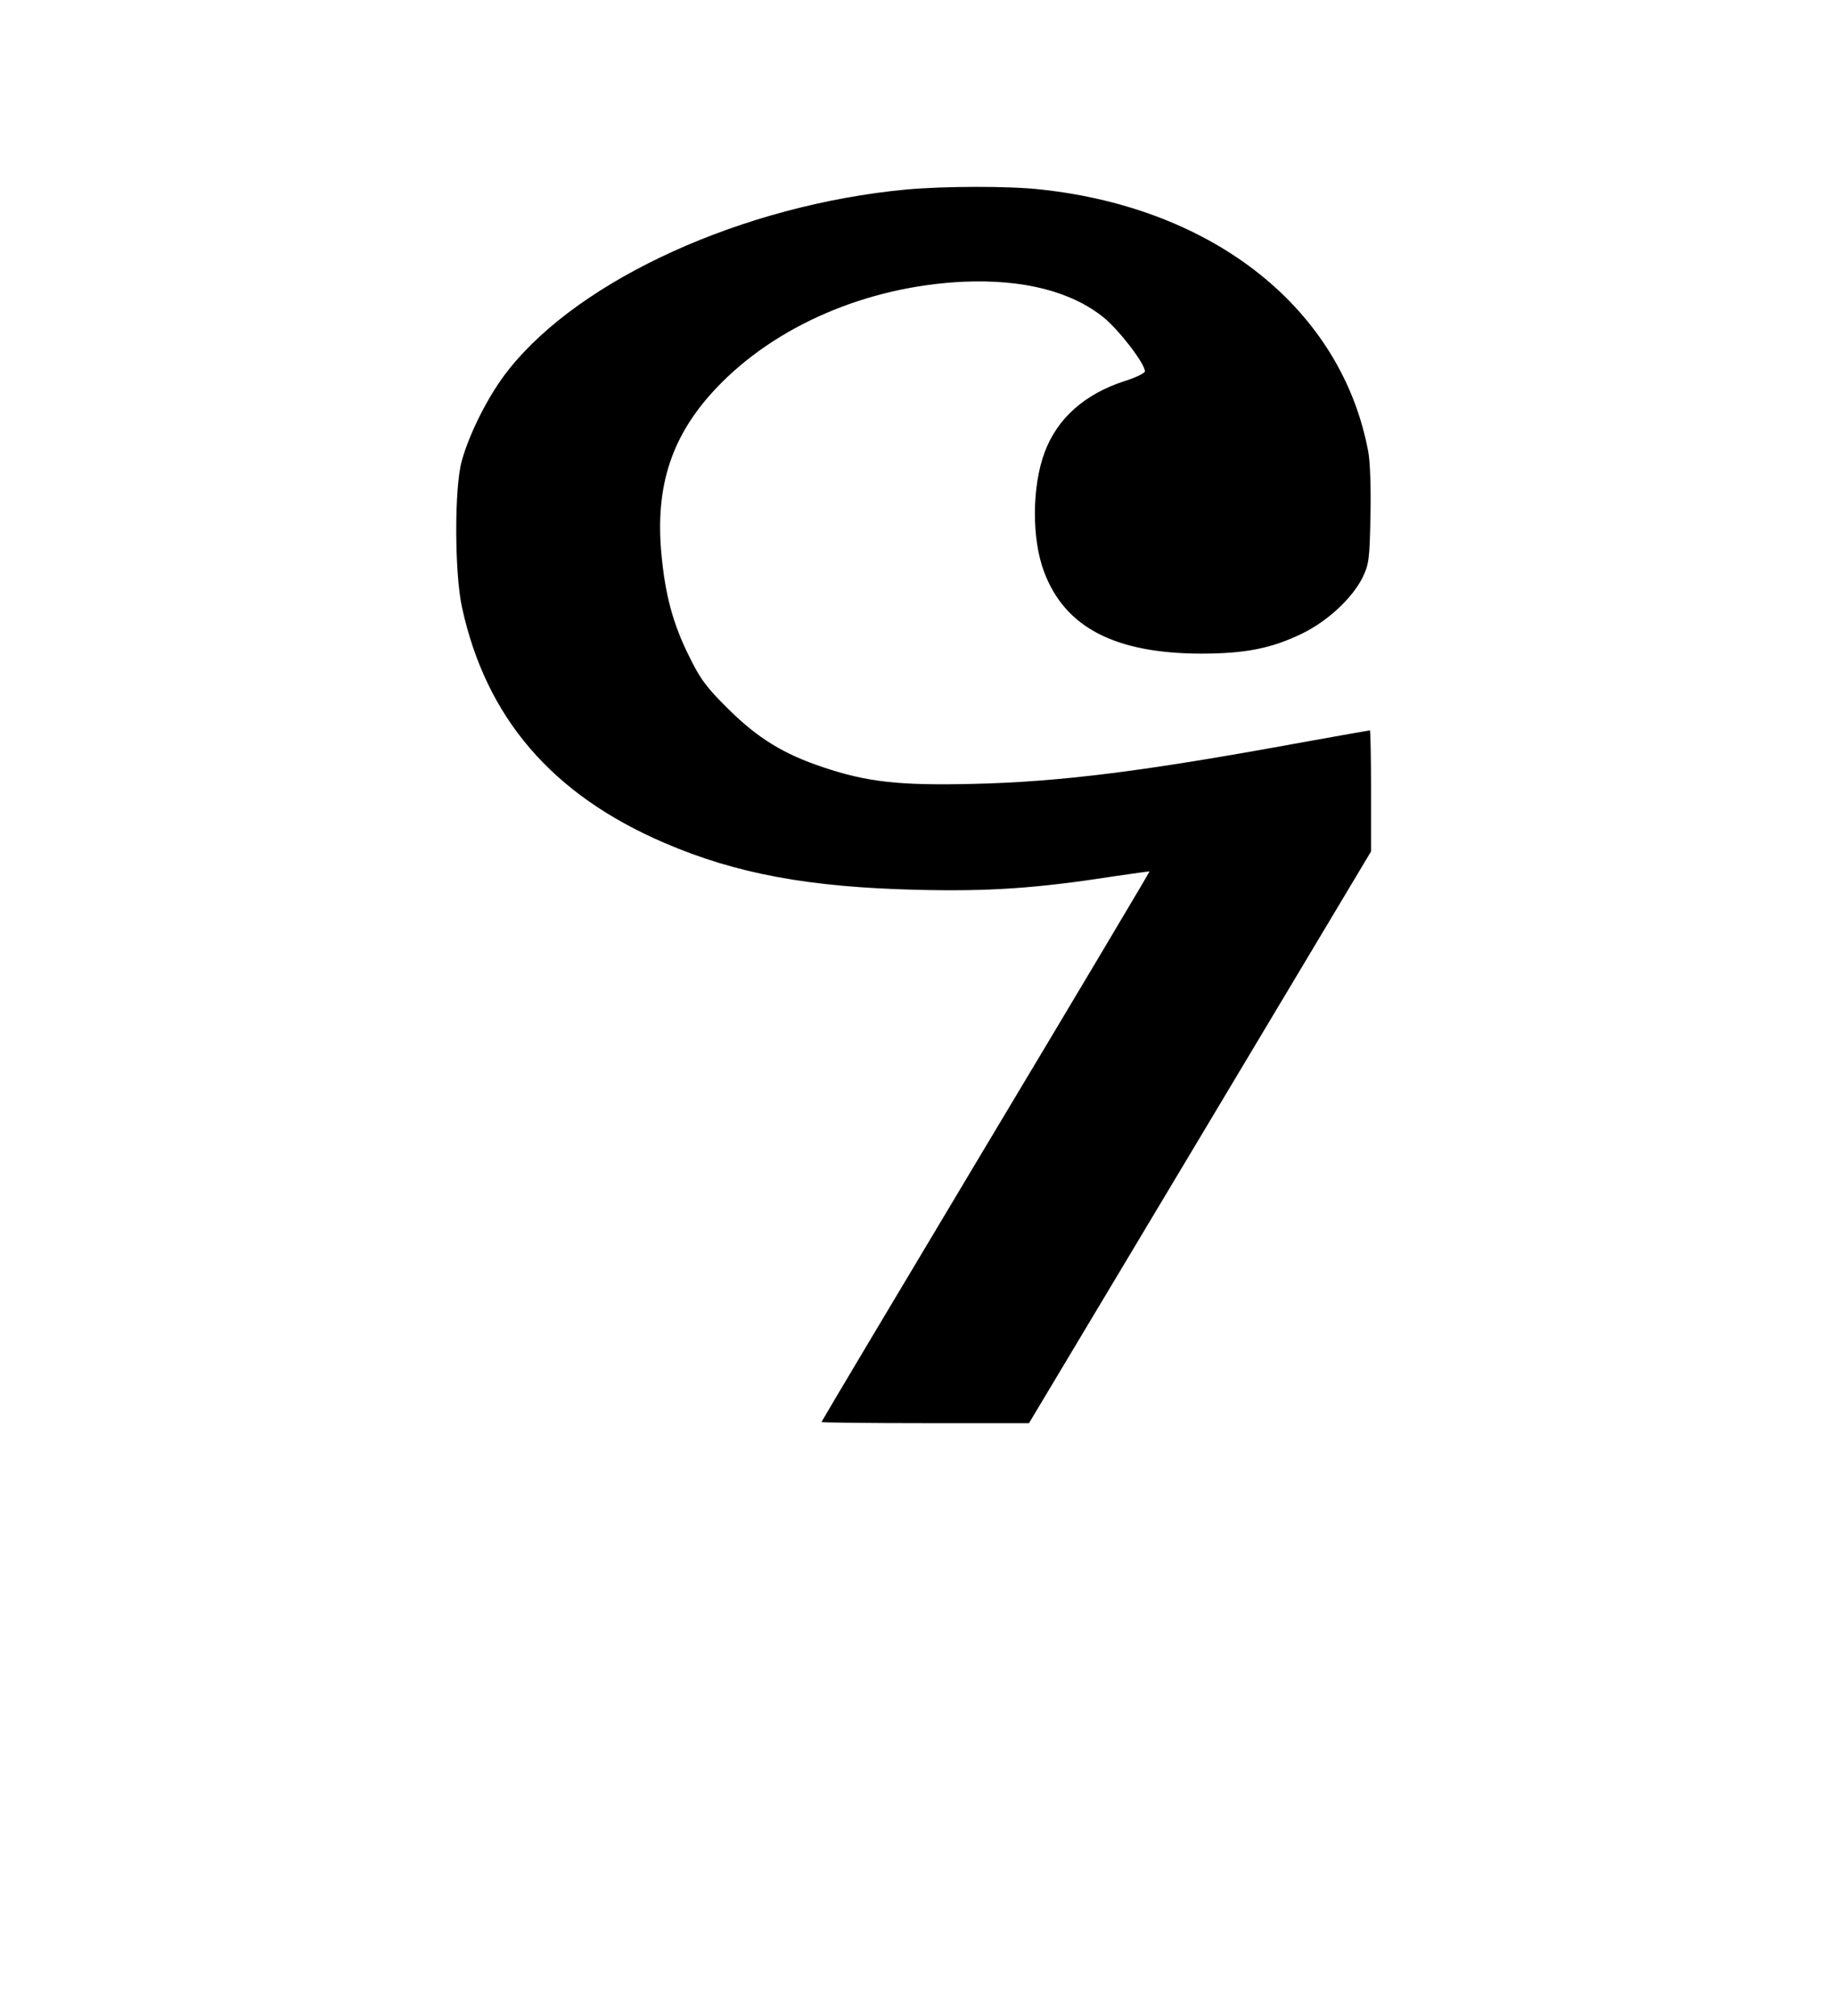 <?xml version="1.0" standalone="no"?>
<!DOCTYPE svg PUBLIC "-//W3C//DTD SVG 20010904//EN"
 "http://www.w3.org/TR/2001/REC-SVG-20010904/DTD/svg10.dtd">
<svg version="1.0" xmlns="http://www.w3.org/2000/svg"
 width="468pt" height="514pt" viewBox="0 0 468 514"
 preserveAspectRatio="xMidYMid meet">
<g transform="translate(0,514) scale(0.073,-0.073)"
fill="#000000" stroke="none">
<path d="M3165 6379 c-568 -54 -1135 -311 -1387 -628 -68 -84 -138 -222 -165
-321 -26 -94 -25 -391 1 -510 84 -386 314 -654 707 -823 251 -108 505 -155
884 -164 252 -6 415 5 686 47 68 10 124 18 125 17 1 -1 -256 -433 -572 -960
-316 -528 -574 -961 -574 -963 0 -2 163 -4 363 -4 l362 0 598 999 597 998 0
212 c0 116 -2 211 -4 211 -2 0 -114 -20 -248 -44 -540 -99 -834 -136 -1138
-143 -257 -6 -369 6 -524 58 -138 46 -228 101 -332 204 -77 76 -98 105 -137
185 -56 112 -83 214 -96 354 -23 240 36 417 191 581 206 218 527 356 863 372
209 9 377 -33 491 -125 54 -44 144 -161 144 -188 0 -6 -32 -22 -71 -34 -139
-45 -235 -130 -279 -248 -45 -119 -46 -304 -2 -419 73 -194 248 -284 547 -285
155 0 247 18 354 70 89 43 176 124 212 197 22 46 24 64 27 215 2 95 -1 190 -8
225 -93 494 -534 848 -1142 914 -112 13 -341 12 -473 0z"/>
</g>
</svg>
